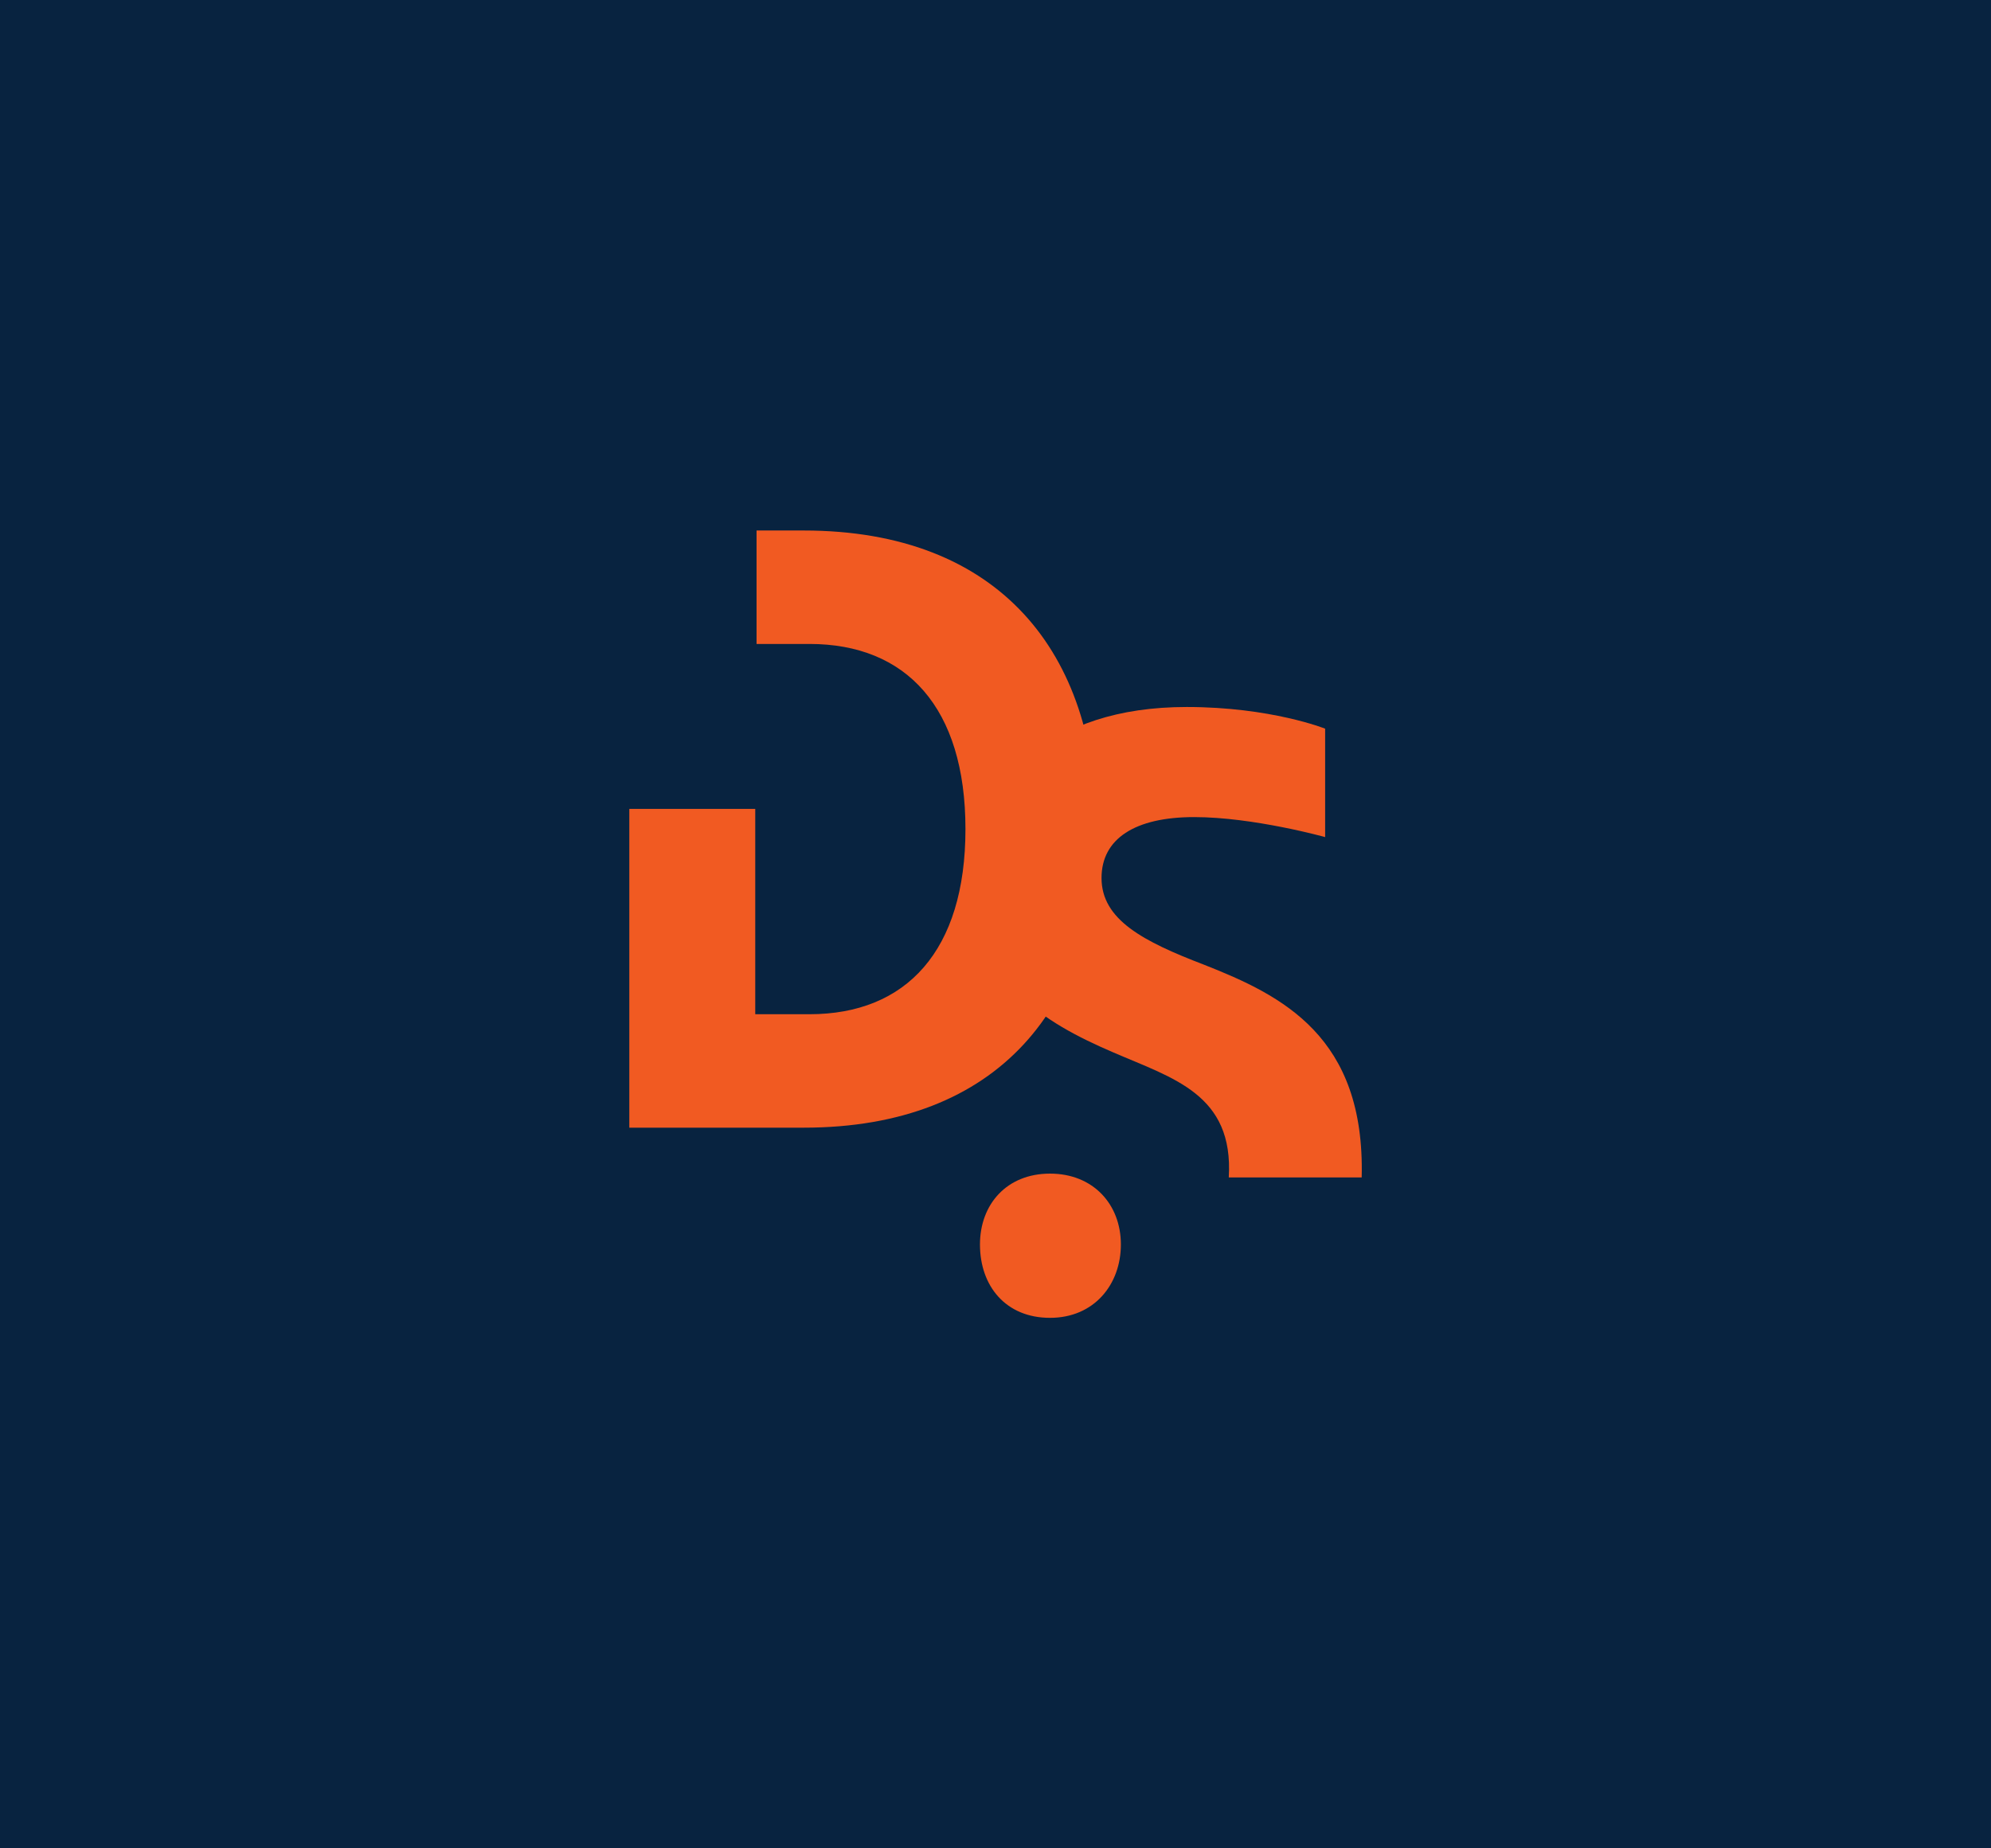 <?xml version="1.0" encoding="UTF-8"?>
<svg id="Layer_1" xmlns="http://www.w3.org/2000/svg" viewBox="0 0 214.06 198.77">
  <defs>
    <style>
      .cls-1 {
        fill: #082340;
      }

      .cls-2 {
        fill: #f15a22;
      }
    </style>
  </defs>
  <rect class="cls-1" x="-8.63" y="-9.68" width="230.62" height="217.68"/>
  <g>
    <path class="cls-2" d="M105.36,133.83c0-4.31,2.87-7.62,7.53-7.62s7.62,3.32,7.62,7.62-2.87,7.89-7.62,7.89-7.53-3.41-7.53-7.89Z"/>
    <path class="cls-2" d="M132.11,126.62h14.29c.38-15.16-8.53-19.56-16.94-22.87-6.55-2.51-11.03-4.84-11.03-9.33,0-4.22,3.59-6.55,9.96-6.55s14.08,2.15,14.08,2.15v-11.66s-5.83-2.33-14.89-2.33c-14.71,0-22.7,7.89-22.7,19.11,0,10.4,7.27,14.8,14.8,18.03,6.46,2.8,12.97,4.51,12.43,13.45Z"/>
    <path class="cls-2" d="M86.4,57.05h-5.06v12.2h5.69c10.4,0,16.77,6.82,16.77,19.91s-6.37,19.91-16.77,19.91h-5.83v-22.08h-13.54v34.28h18.75c21.08,0,31.49-13.19,31.49-32.11s-10.41-32.11-31.49-32.11Z"/>
  </g>
</svg>